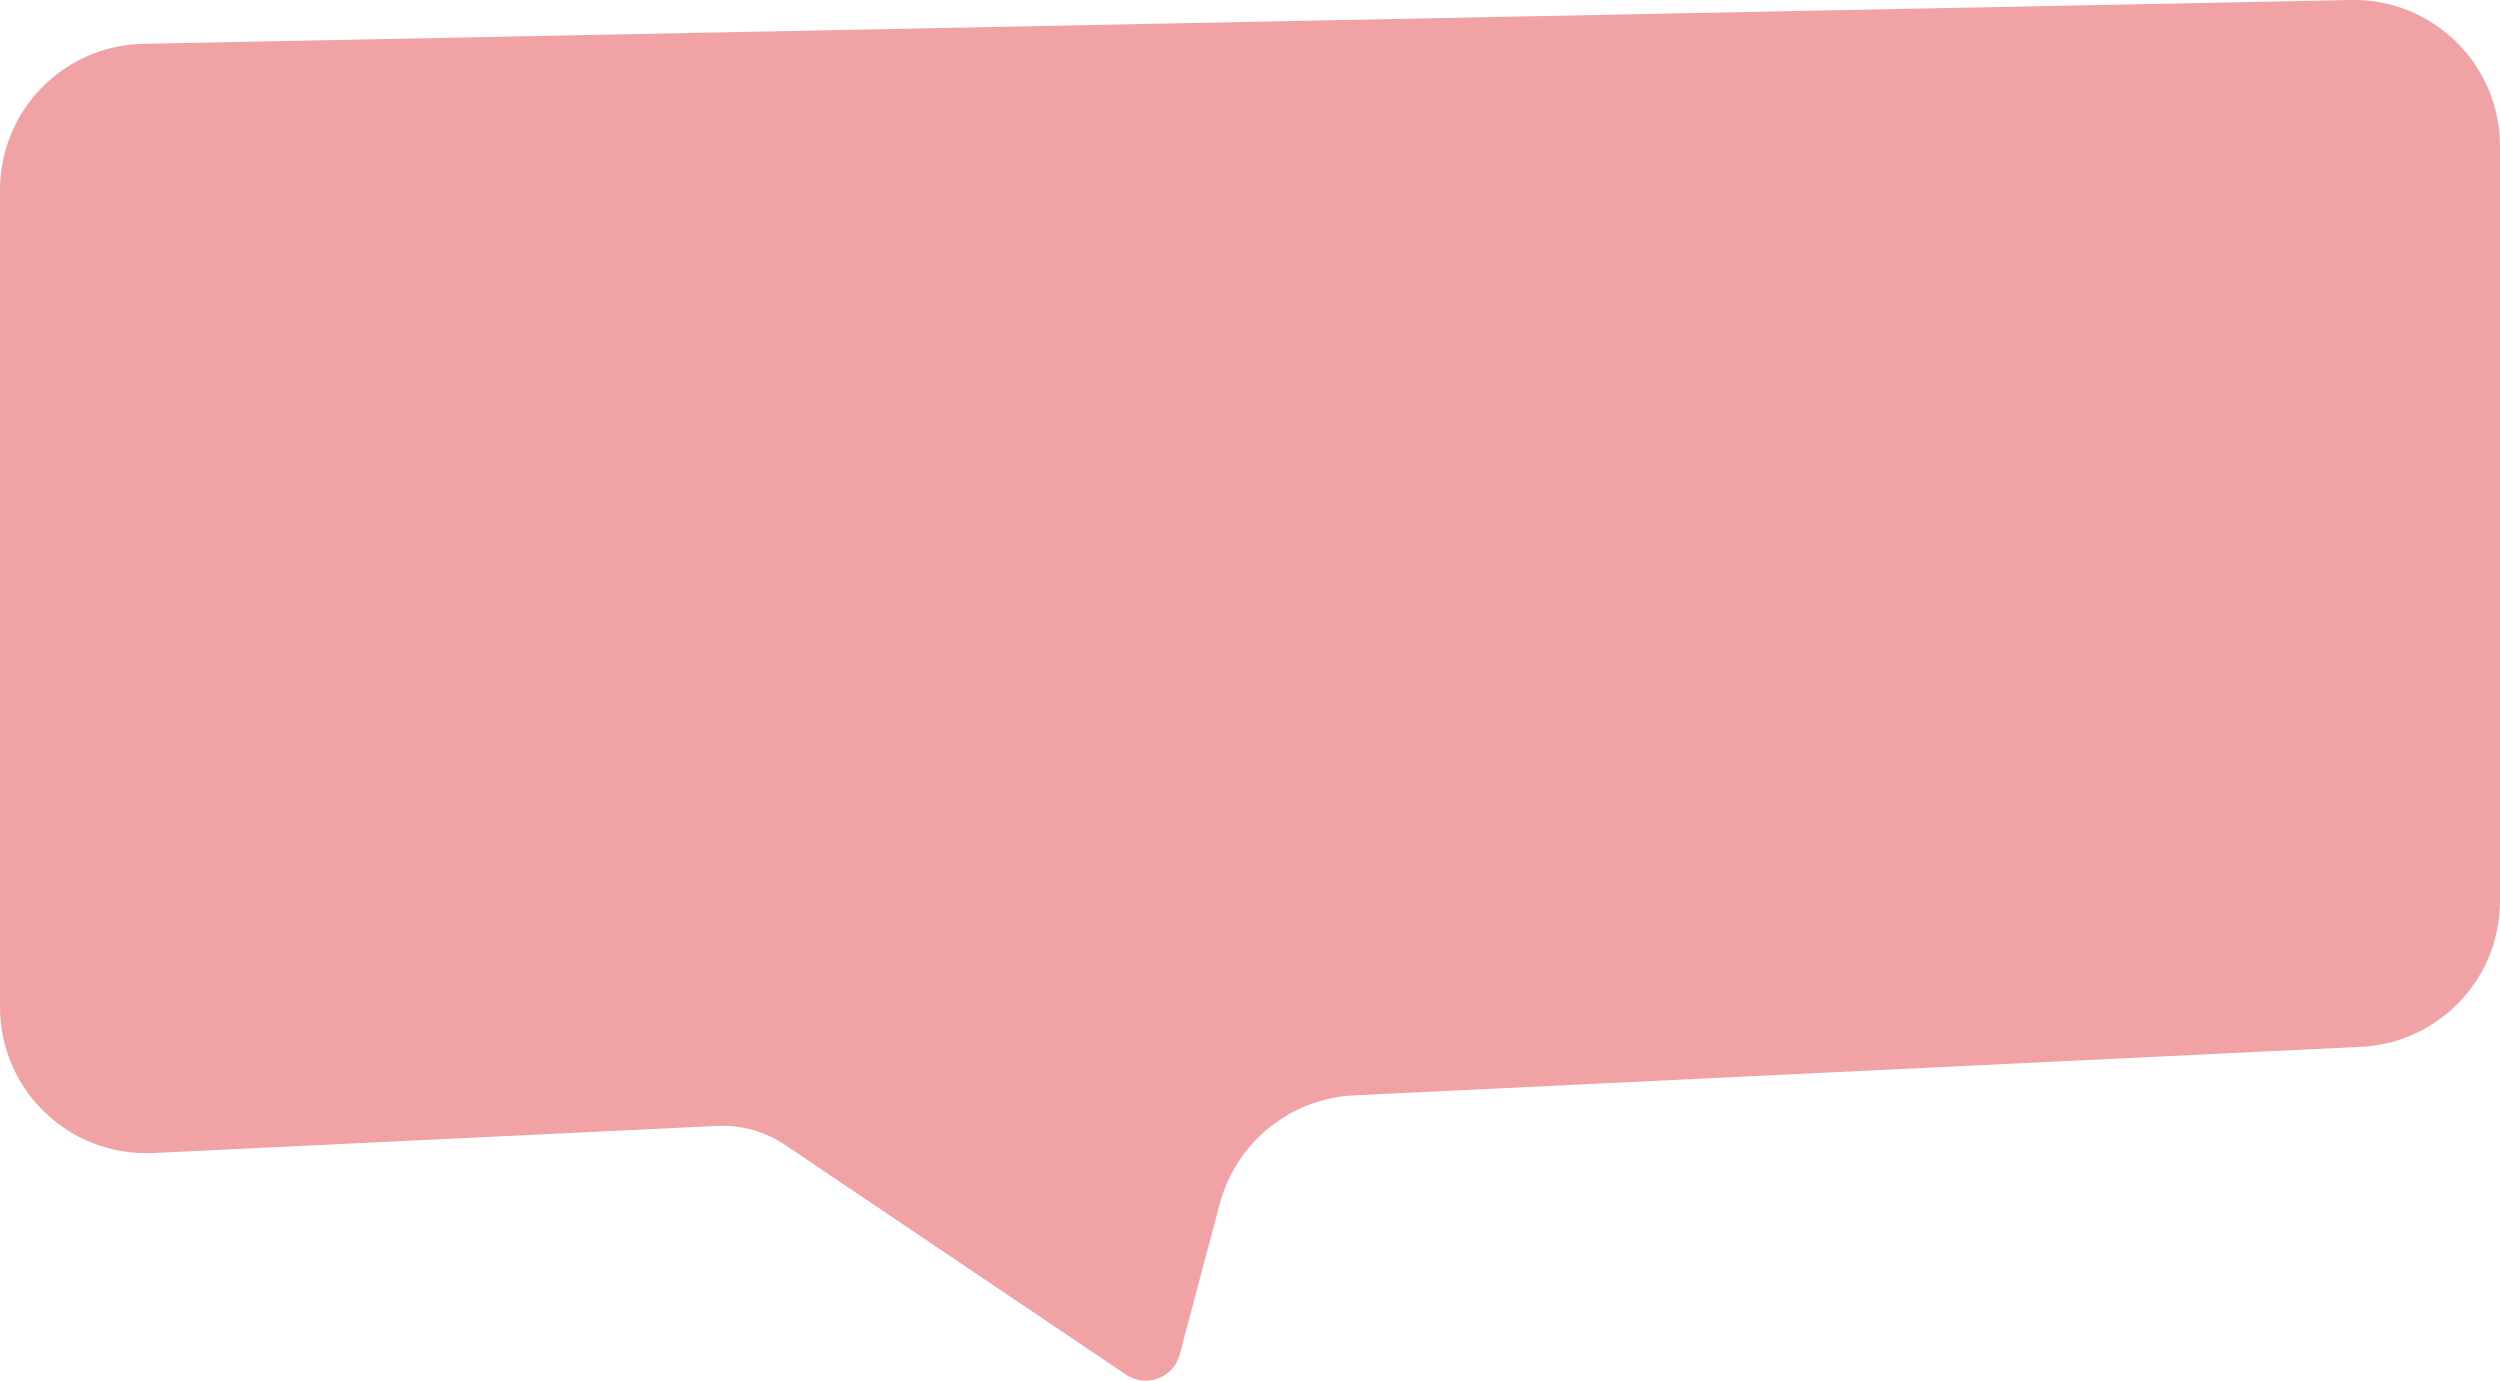   <svg xmlns="http://www.w3.org/2000/svg" x="0px" y="0px" viewBox="0 0 2076.5 1146.8" style="vertical-align: middle; max-width: 100%; width: 100%;" width="100%">
   <path d="M1952.6,0L119,36.4C52.9,37.7,0,91.7,0,157.8v678.6C0,905.8,58,961,127.3,957.7l468.1-22.5  c20.2-1,40.2,4.6,56.9,15.9l283,190.7c16.6,11.2,39.4,2.7,44.5-16.7l33.3-125.2c13.6-51.1,58.7-87.6,111.5-90.1l836.3-40.3  c64.7-3.1,115.6-56.5,115.6-121.3V121.4C2076.4,53.4,2020.6-1.3,1952.6,0z" fill="rgb(240,162,165)">
   </path>
  </svg>
